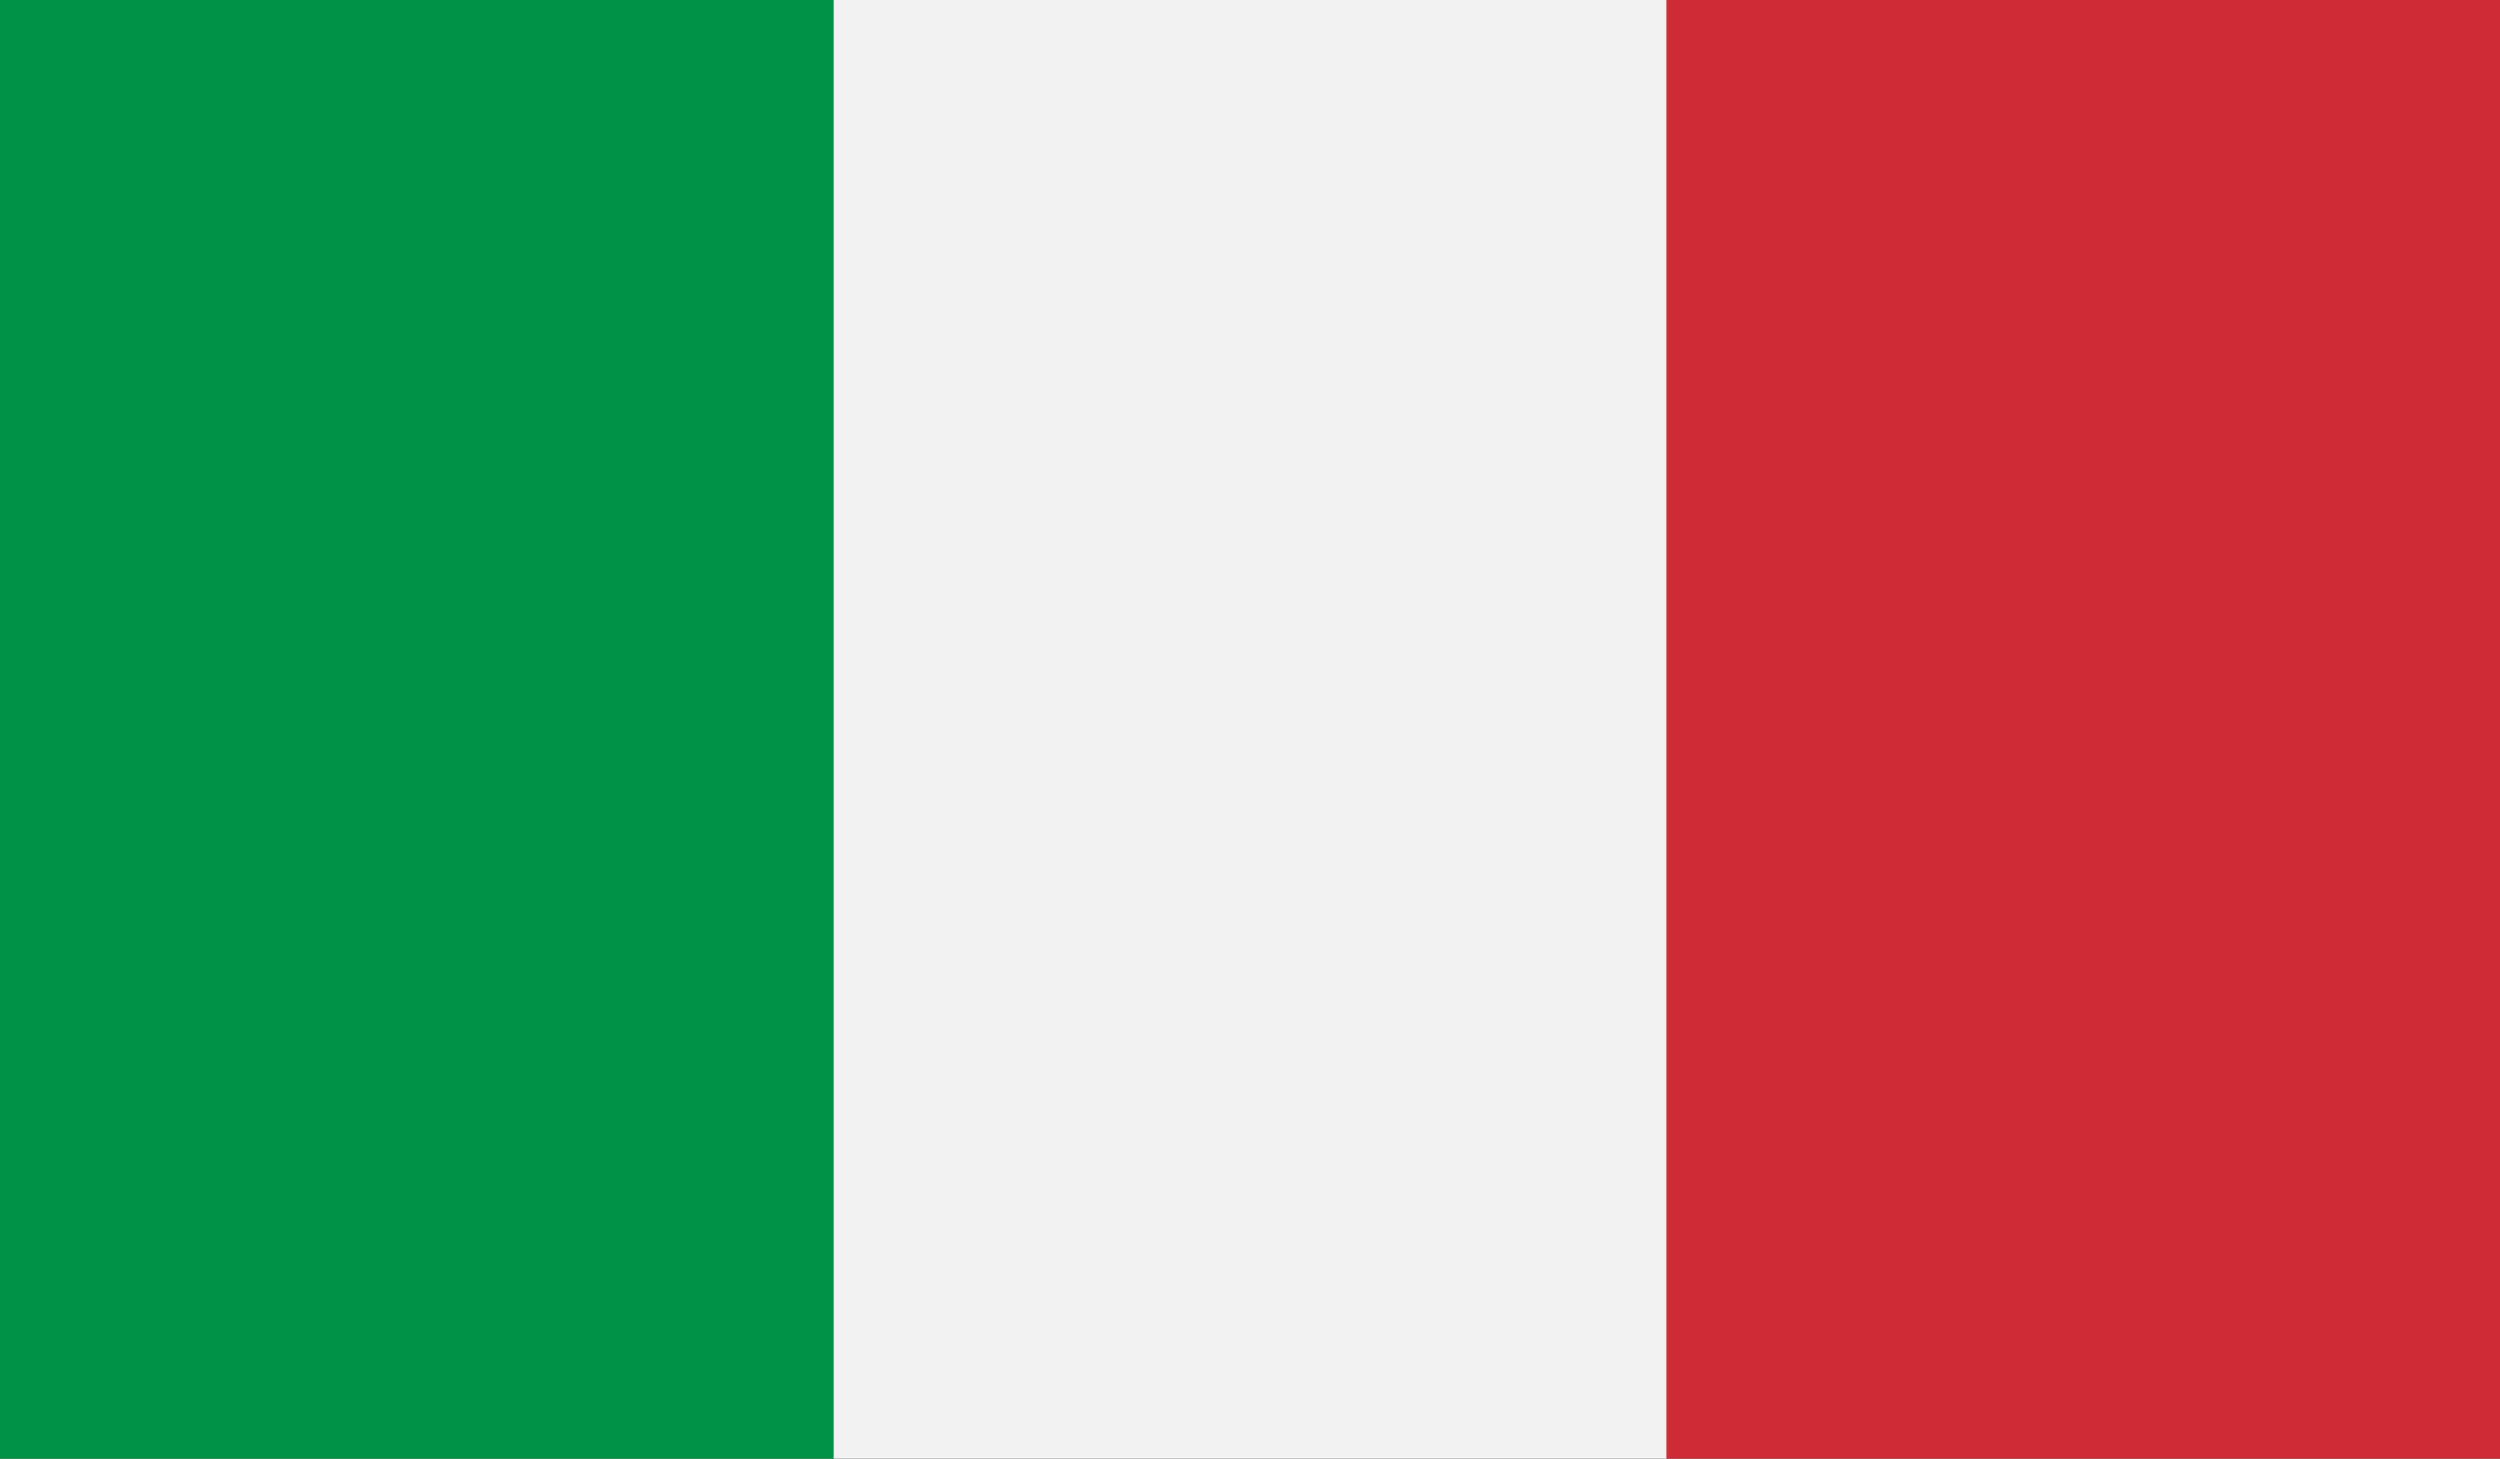 <?xml version="1.0" encoding="UTF-8"?>
<svg xmlns="http://www.w3.org/2000/svg" xmlns:xlink="http://www.w3.org/1999/xlink" viewBox="0 0 33.56 19.58">
  <rect x="0" y="0" width="33.56" height="19.58" fill="#333333" stroke="none"/>
  <defs>
    <style>.cls-1{fill:none;}.cls-2{clip-path:url(#clip-path);}.cls-3{fill:#009246;}.cls-4{fill:#f1f2f1;}.cls-5{fill:#ce2b37;}</style>
    <clipPath id="clip-path">
      <rect class="cls-1" width="33.56" height="19.58"></rect>
    </clipPath>
  </defs>
  <title>Asset 2</title>
  <g id="Layer_2" data-name="Layer 2">
    <g id="_4" data-name="4">
      <g id="ITALY">
        <g class="cls-2">
          <rect class="cls-3" width="11.19" height="19.58"></rect>
          <rect class="cls-4" x="11.19" width="11.19" height="19.58"></rect>
          <rect class="cls-5" x="22.37" width="11.19" height="19.58"></rect>
        </g>
      </g>
    </g>
  </g>
</svg>
